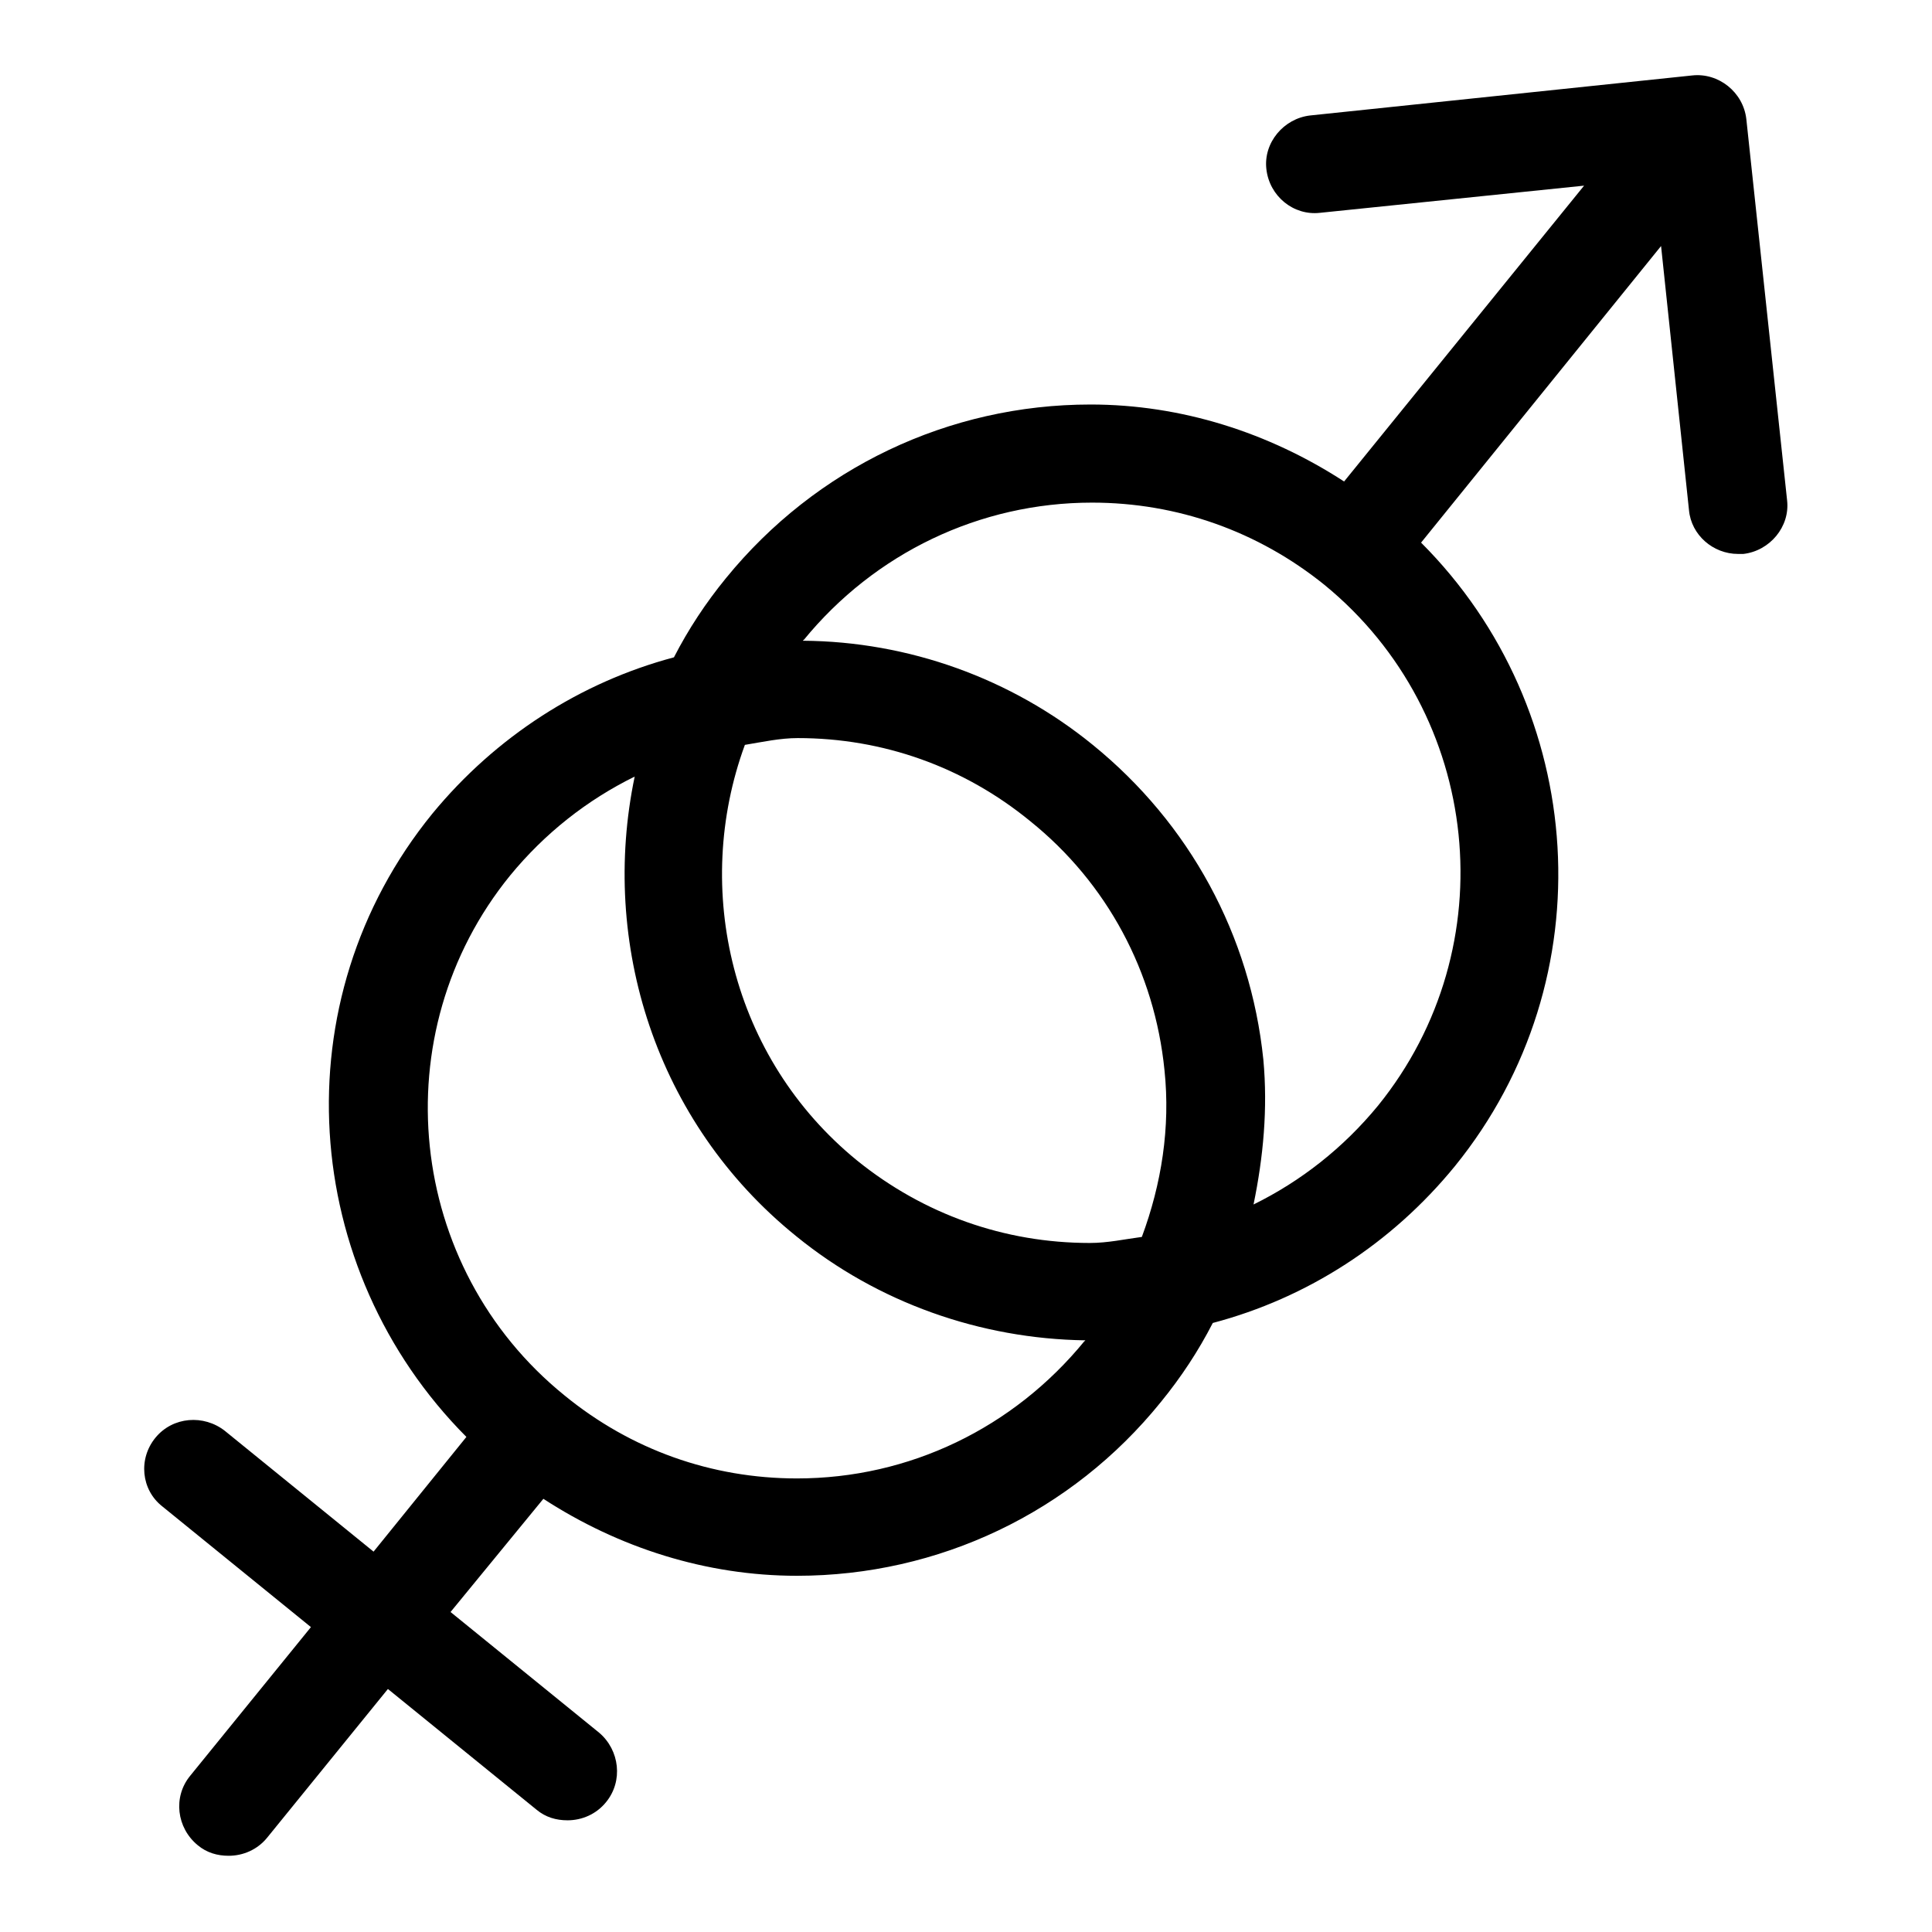 <?xml version="1.0" encoding="utf-8"?>
<!-- Svg Vector Icons : http://www.onlinewebfonts.com/icon -->
<!DOCTYPE svg PUBLIC "-//W3C//DTD SVG 1.1//EN" "http://www.w3.org/Graphics/SVG/1.1/DTD/svg11.dtd">
<svg version="1.1" xmlns="http://www.w3.org/2000/svg" xmlns:xlink="http://www.w3.org/1999/xlink" x="0px" y="0px" viewBox="0 0 256 256" enable-background="new 0 0 256 256" xml:space="preserve">
<g><g><path fill="#000000" d="M231.4,15.8c-0.4-3.6-3.7-6.2-7.2-5.8l-50.6,5.3c-3.5,0.4-6.2,3.6-5.8,7.1c0.4,3.6,3.6,6.2,7.1,5.8l35-3.6l-31.8,39.2c-10-6.5-21.6-10.2-33.6-10.2c-18.8,0-36.4,8.4-48.3,23c-2.7,3.3-5,6.8-6.9,10.5c-12.4,3.3-23.6,10.5-32,20.7c-20.2,24.8-17.6,60.4,4.5,82.6l-12.3,15.2l-19.7-16c-2.8-2.2-6.9-1.9-9.2,0.9c-2.3,2.8-1.9,6.9,0.9,9.1l19.7,16l-16,19.7c-2.3,2.8-1.8,6.9,1,9.2c1.2,1,2.6,1.4,4.1,1.4c1.9,0,3.8-0.8,5.1-2.4l16-19.7l19.7,16c1.2,1,2.6,1.4,4.1,1.4c1.9,0,3.8-0.8,5.1-2.4c2.3-2.8,1.8-6.9-0.9-9.2l-19.7-16L72,198.6c10,6.5,21.6,10.2,33.6,10.2c18.8,0,36.4-8.4,48.2-23c2.7-3.3,5-6.8,6.9-10.5c12.5-3.3,23.7-10.5,32.1-20.8c20.1-24.8,17.6-60.5-4.5-82.6l31.8-39.3l3.7,35c0.3,3.3,3.2,5.8,6.5,5.8c0.2,0,0.5,0,0.7,0c3.5-0.4,6.2-3.6,5.8-7.1L231.4,15.8z M105.7,97.8c11.3,0,22,3.8,30.8,11c10.2,8.2,16.5,20,17.8,33c0.8,7.6-0.4,15.1-3,22.1c-2.3,0.3-4.5,0.8-6.9,0.8c-11.3,0-22-3.8-30.8-10.9c-16.7-13.6-21.9-36-14.9-55.1C101.1,98.3,103.4,97.8,105.7,97.8z M105.6,195.9c-11.3,0-22-3.8-30.8-11c-21-17-24.2-48-7.2-68.9c4.6-5.6,10.2-10,16.5-13.1c-4.6,22,2.7,45.8,21.4,60.9c10.8,8.8,24.4,13.6,38.3,13.8c0,0,0,0.1-0.1,0.1C134.3,189.2,120.5,195.9,105.6,195.9z M182.6,146.5c-4.6,5.6-10.2,10-16.5,13.1c1.3-6.3,1.9-12.7,1.3-19.2c-1.7-16.5-9.8-31.3-22.6-41.7c-10.8-8.8-24.4-13.7-38.4-13.8c0,0,0-0.1,0.1-0.1c9.4-11.5,23.3-18.2,38.2-18.2c11.3,0,22,3.8,30.8,10.9C196.4,94.6,199.6,125.5,182.6,146.5z"/></g></g>
</svg>